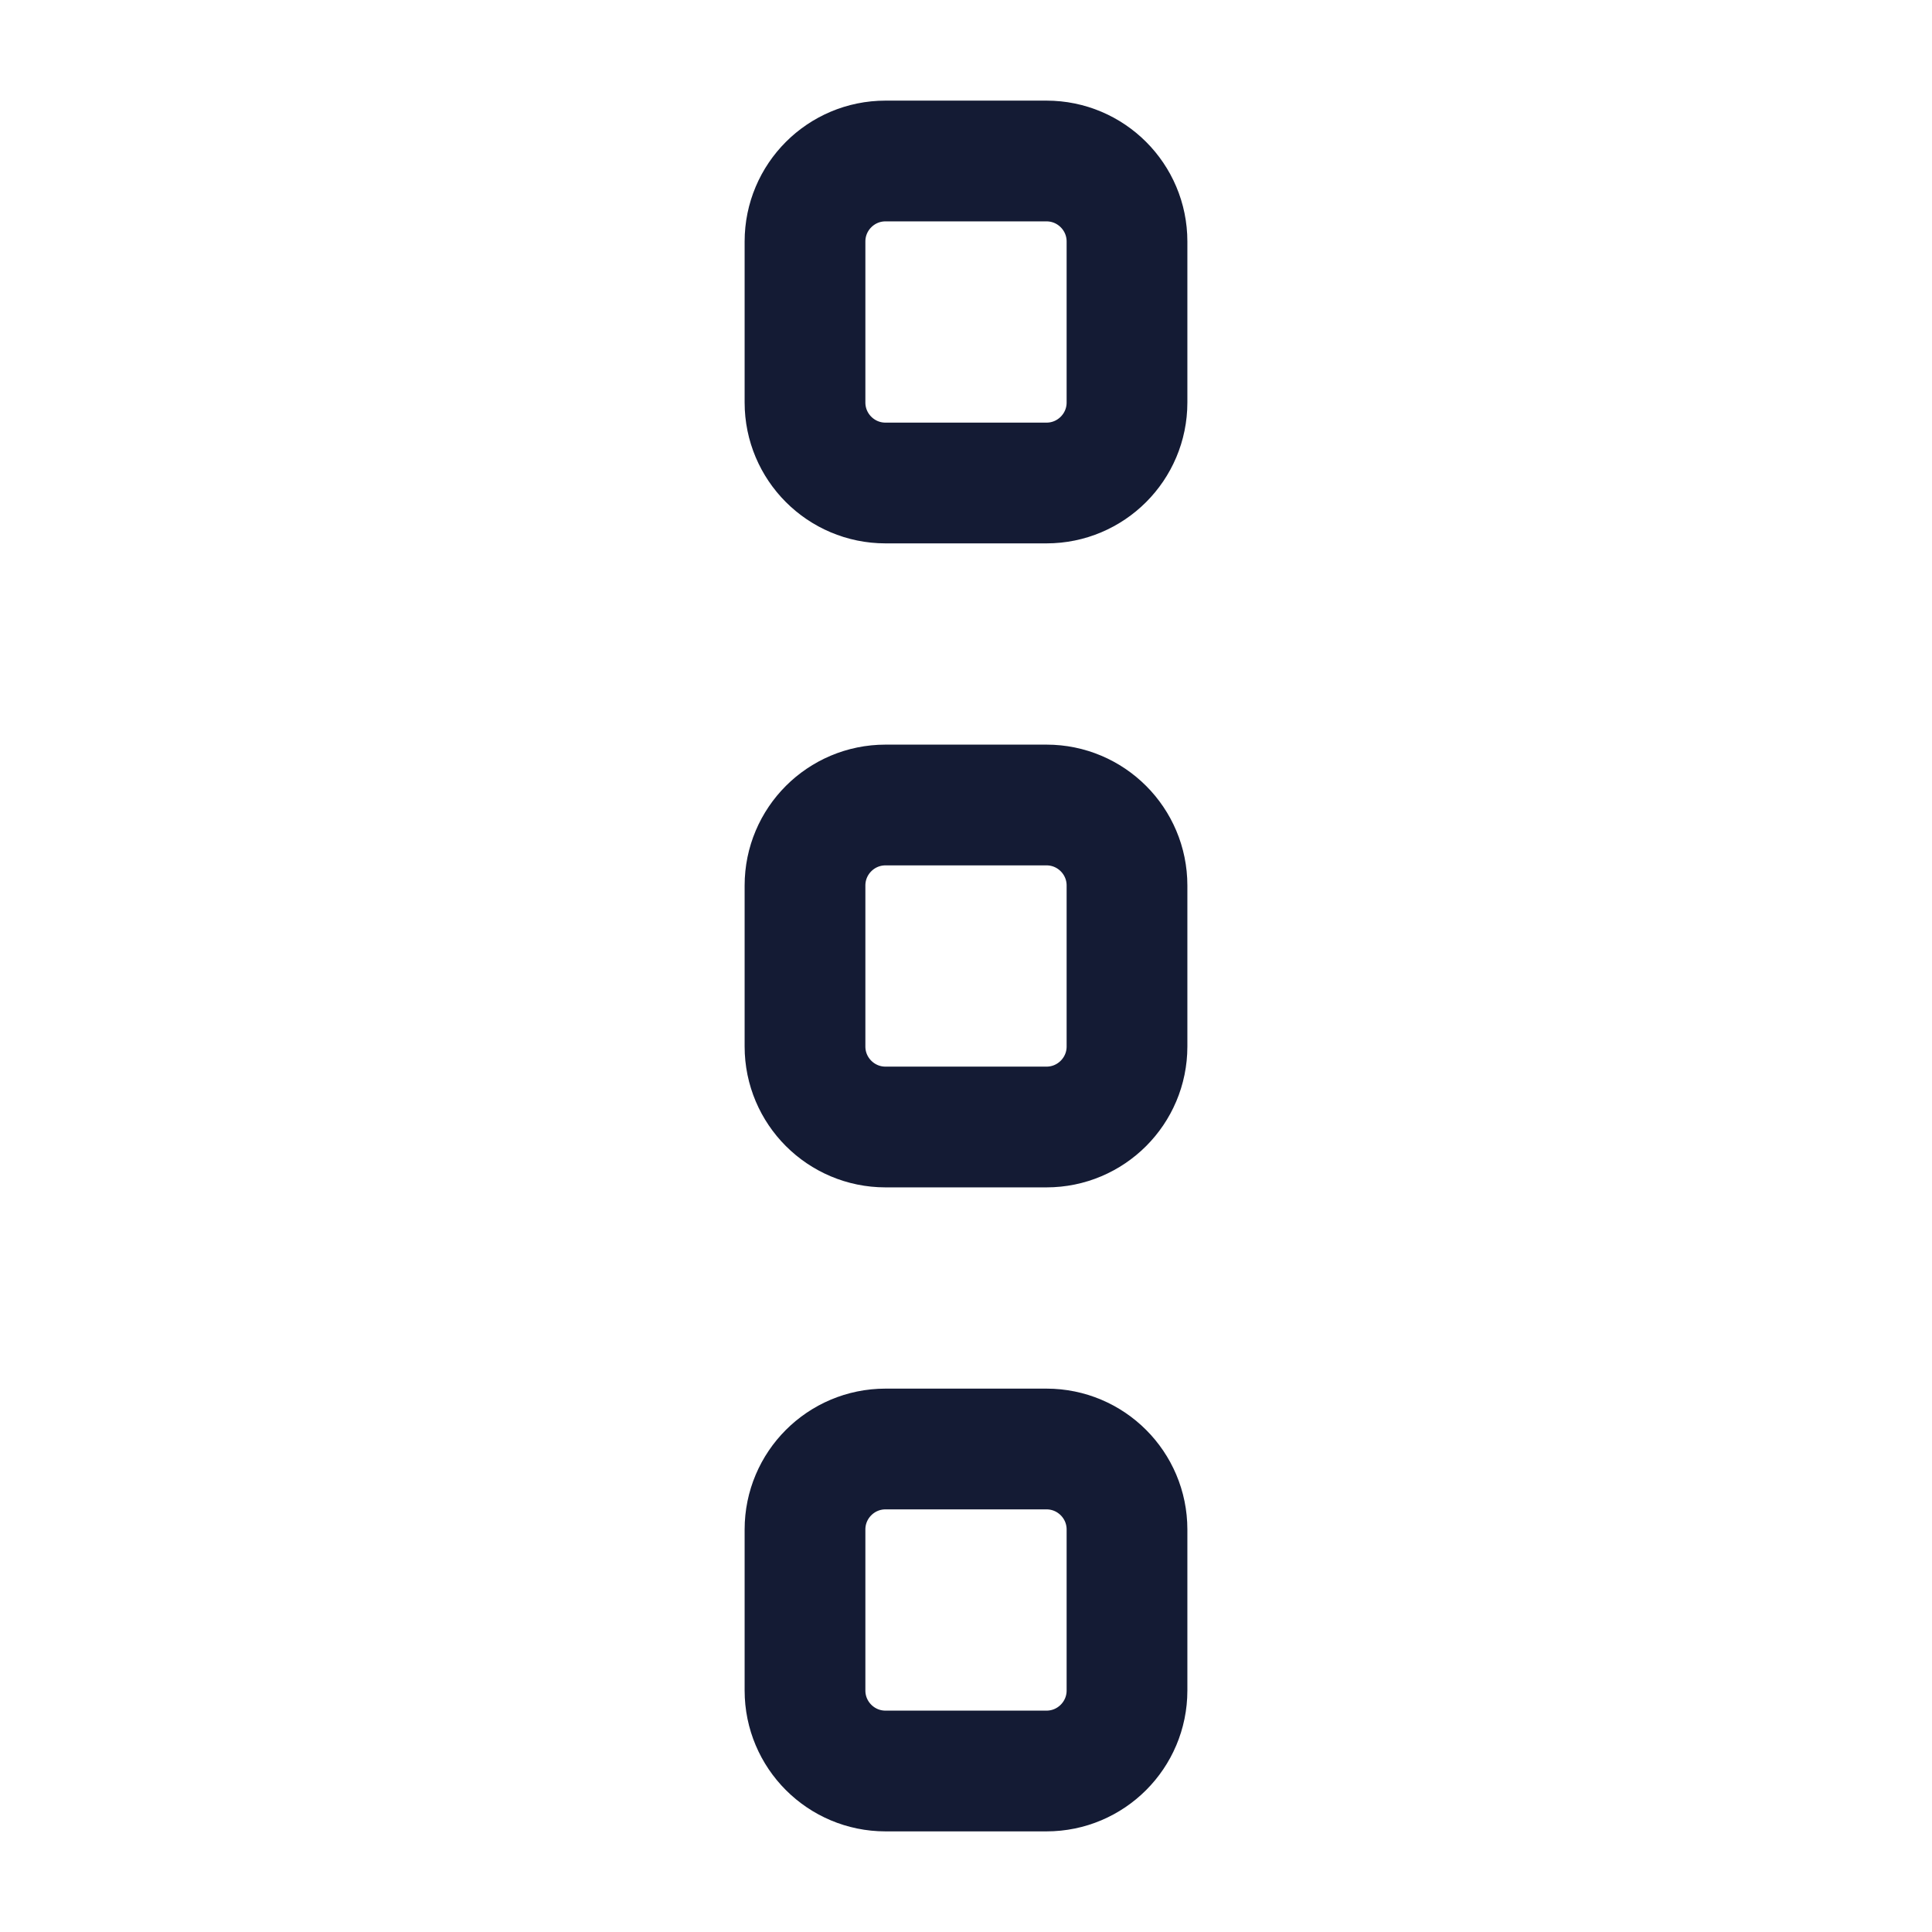 <svg width="24" height="24" viewBox="0 0 24 24" fill="none" xmlns="http://www.w3.org/2000/svg">
<path d="M11 18C10.448 18 10 18.448 10 19L10 21C10 21.552 10.448 22 11 22H13C13.552 22 14 21.552 14 21V19C14 18.448 13.552 18 13 18L11 18Z" stroke="#141B34" stroke-width="1.5" stroke-linejoin="round"/>
<path d="M11 2C10.448 2 10 2.448 10 3L10 5C10 5.552 10.448 6 11 6H13C13.552 6 14 5.552 14 5V3C14 2.448 13.552 2 13 2L11 2Z" stroke="#141B34" stroke-width="1.5" stroke-linejoin="round"/>
<path d="M11 10C10.448 10 10 10.448 10 11L10 13C10 13.552 10.448 14 11 14H13C13.552 14 14 13.552 14 13V11C14 10.448 13.552 10 13 10L11 10Z" stroke="#141B34" stroke-width="1.5" stroke-linejoin="round"/>
</svg>
